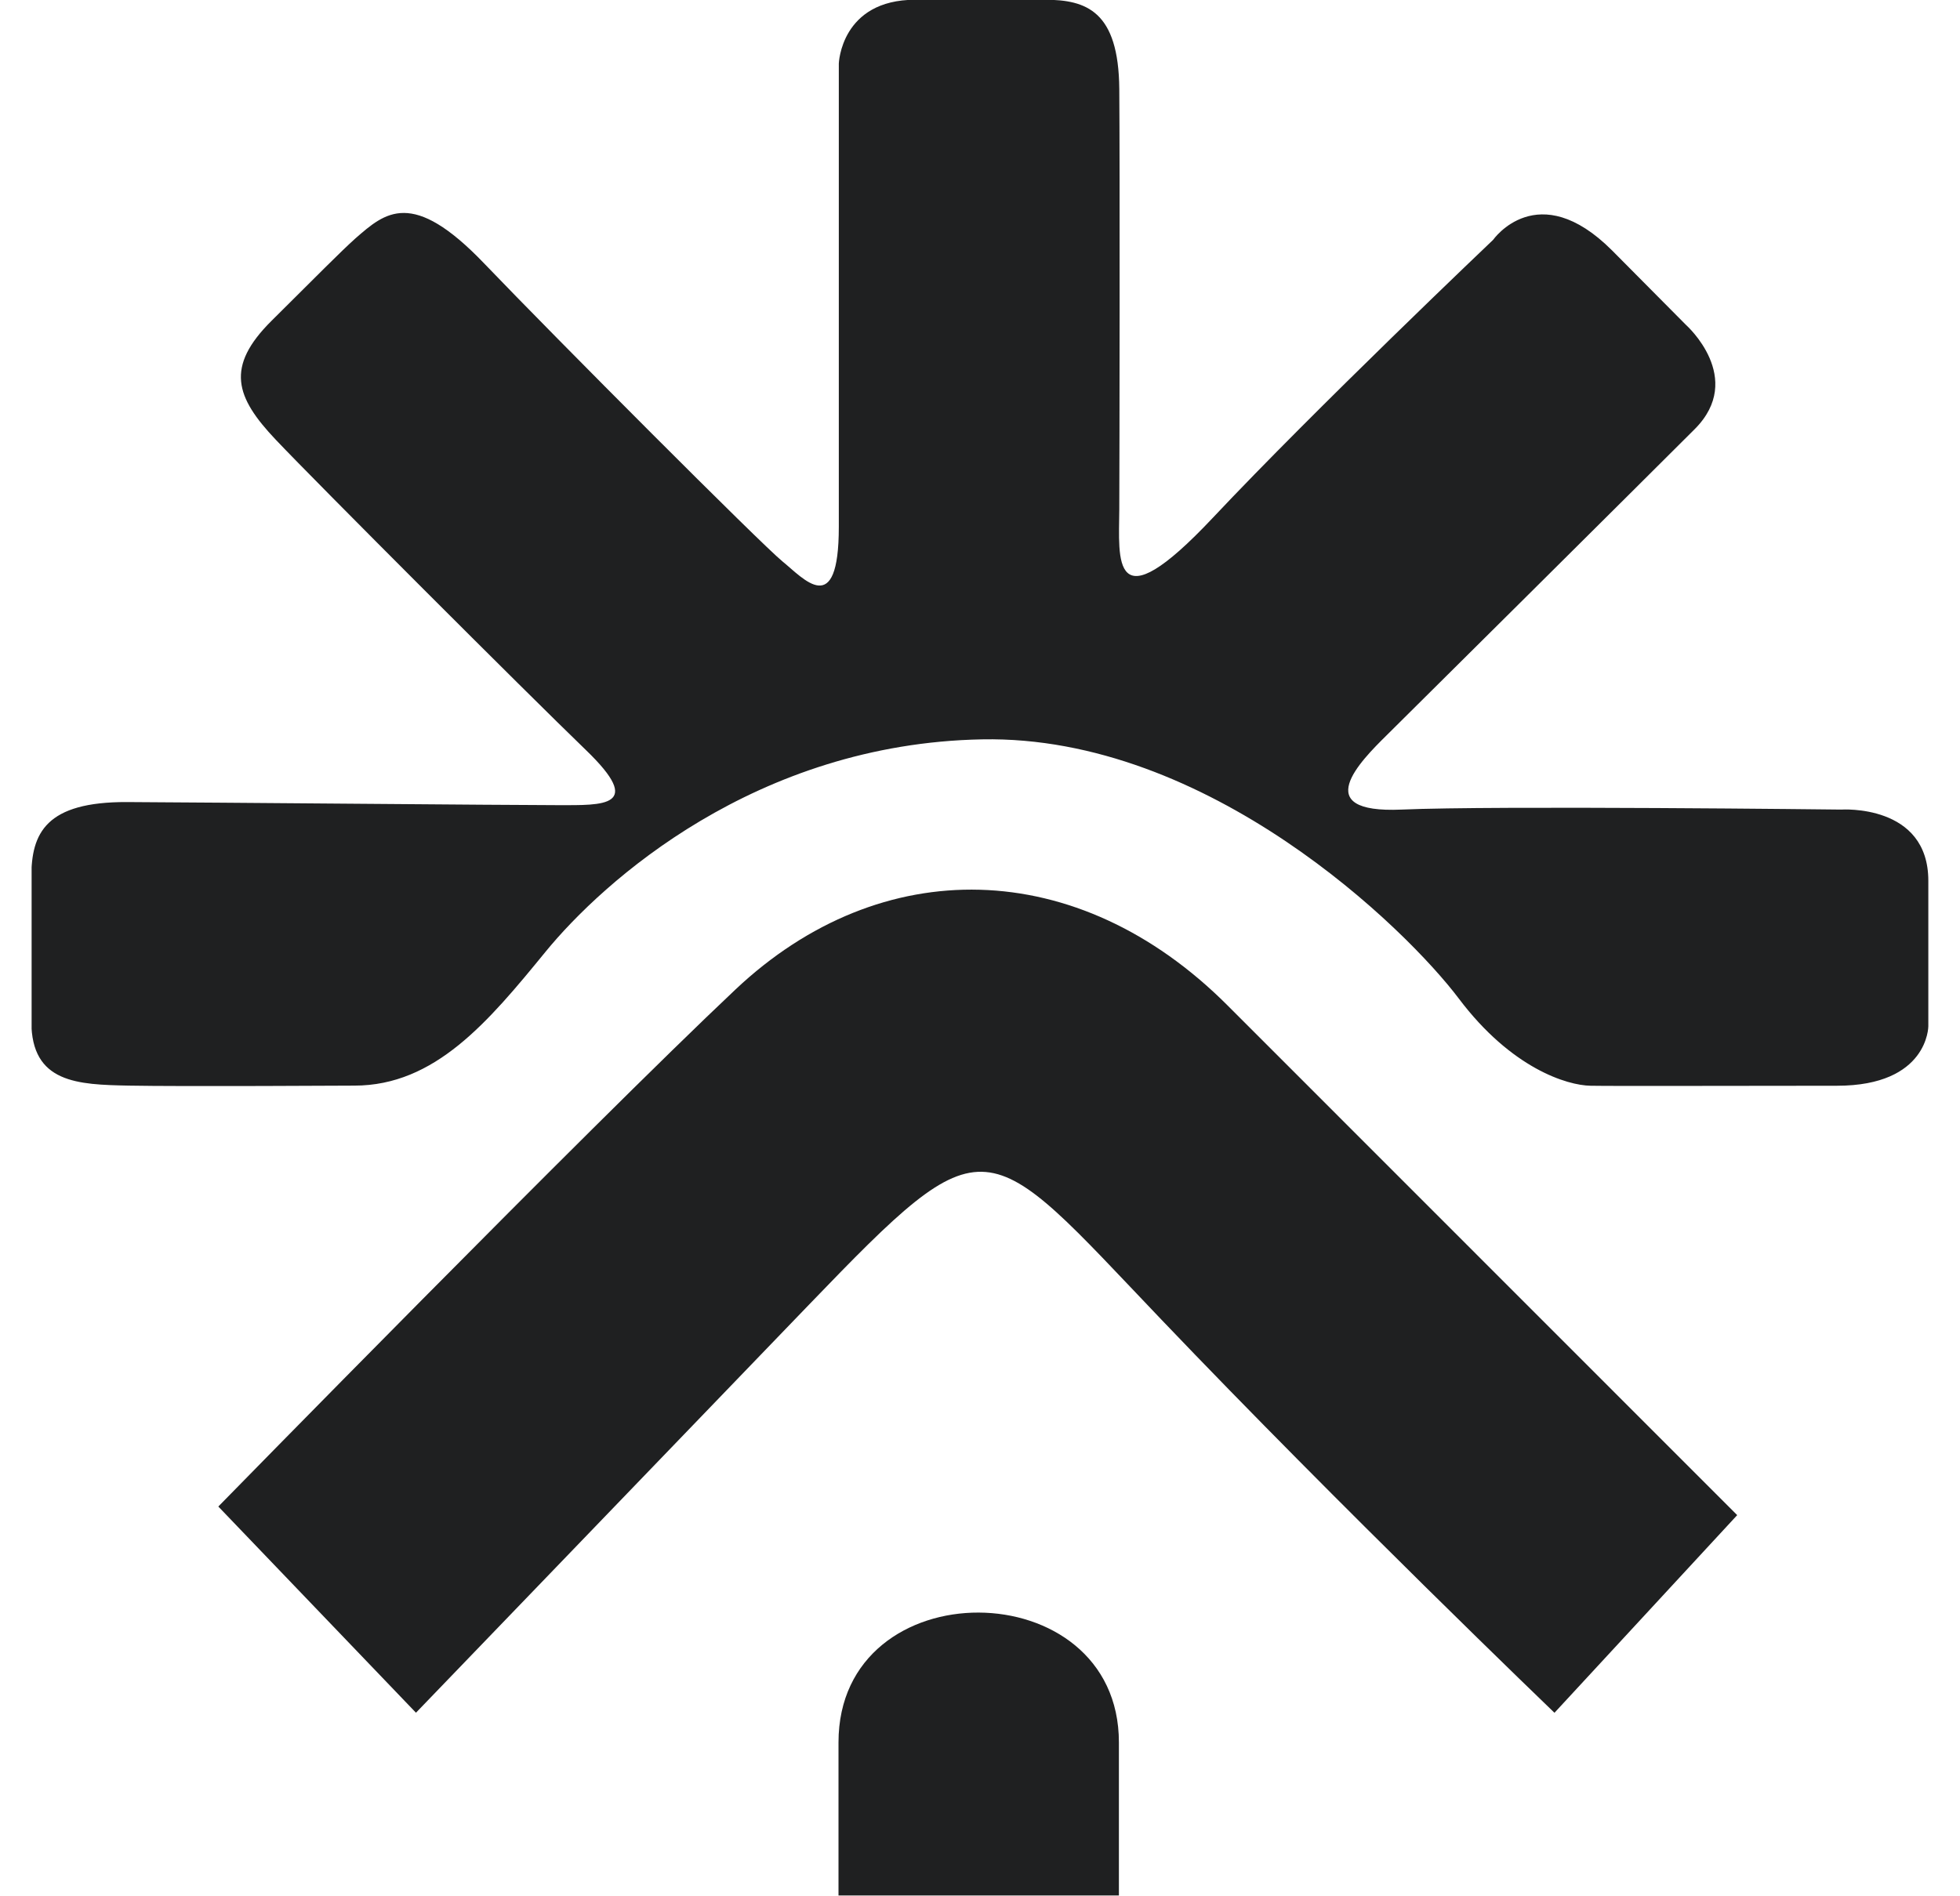 <svg viewBox="0 0 31 30" fill="none" preserveAspectRatio="none" xmlns="http://www.w3.org/2000/svg">
<g clip-path="url(#clip0_73_210)">
<path d="M3.453 23.834C3.453 23.834 9.335 17.82 11.635 15.652C13.935 13.484 17.044 13.534 19.413 15.904L27.476 23.97L24.586 27.097C24.586 27.097 21.193 23.836 18.37 20.878C15.547 17.921 15.644 17.683 12.793 20.643L6.579 27.096L3.453 23.834Z" fill="#1F2021"/>
<path d="M17.697 29.987H13.262V27.566C13.262 24.81 17.697 24.844 17.697 27.566V29.987Z" fill="#1F2021"/>
<path d="M5.604 17.175C5.604 17.175 2.848 17.191 2.039 17.175C1.231 17.159 0.496 17.137 0.496 16.162C0.496 15.187 0.499 14.577 0.496 13.877C0.494 13.177 0.728 12.684 2.01 12.689C3.292 12.695 8.124 12.738 8.83 12.738C9.535 12.738 10.207 12.772 9.266 11.865C8.325 10.957 5 7.631 4.362 6.957C3.723 6.283 3.561 5.804 4.295 5.075C5.028 4.347 5.383 3.986 5.621 3.772C6.094 3.359 6.519 2.979 7.656 4.166C8.793 5.352 12.043 8.612 12.376 8.882C12.709 9.152 13.267 9.811 13.267 8.334V1.005C13.267 1.005 13.3 -0.004 14.476 -0.004H16.527C17.181 -0.004 17.693 0.175 17.703 1.408C17.713 2.64 17.707 7.285 17.703 8.061C17.699 8.838 17.563 9.914 19.186 8.188C20.809 6.463 23.616 3.794 23.616 3.794C23.616 3.794 24.321 2.786 25.497 3.962L26.669 5.143C26.669 5.143 27.61 5.982 26.804 6.789C25.997 7.596 22.339 11.23 21.929 11.635C21.519 12.04 20.689 12.873 22.168 12.808C23.646 12.743 29.121 12.808 29.121 12.808C29.121 12.808 30.499 12.713 30.499 13.934V16.236C30.499 16.236 30.499 17.177 29.054 17.177C27.609 17.177 25.528 17.184 25.157 17.177C24.785 17.171 23.905 16.902 23.074 15.799C22.243 14.696 19.114 11.629 15.534 11.697C11.955 11.764 9.535 13.948 8.628 15.058C7.721 16.168 6.881 17.175 5.604 17.175Z" fill="#1F2021"/>
</g>
<defs>
<clipPath id="clip0_73_210">
<rect width="30" height="30" fill="white" transform="translate(0.5)"/>
</clipPath>
</defs>
</svg>
